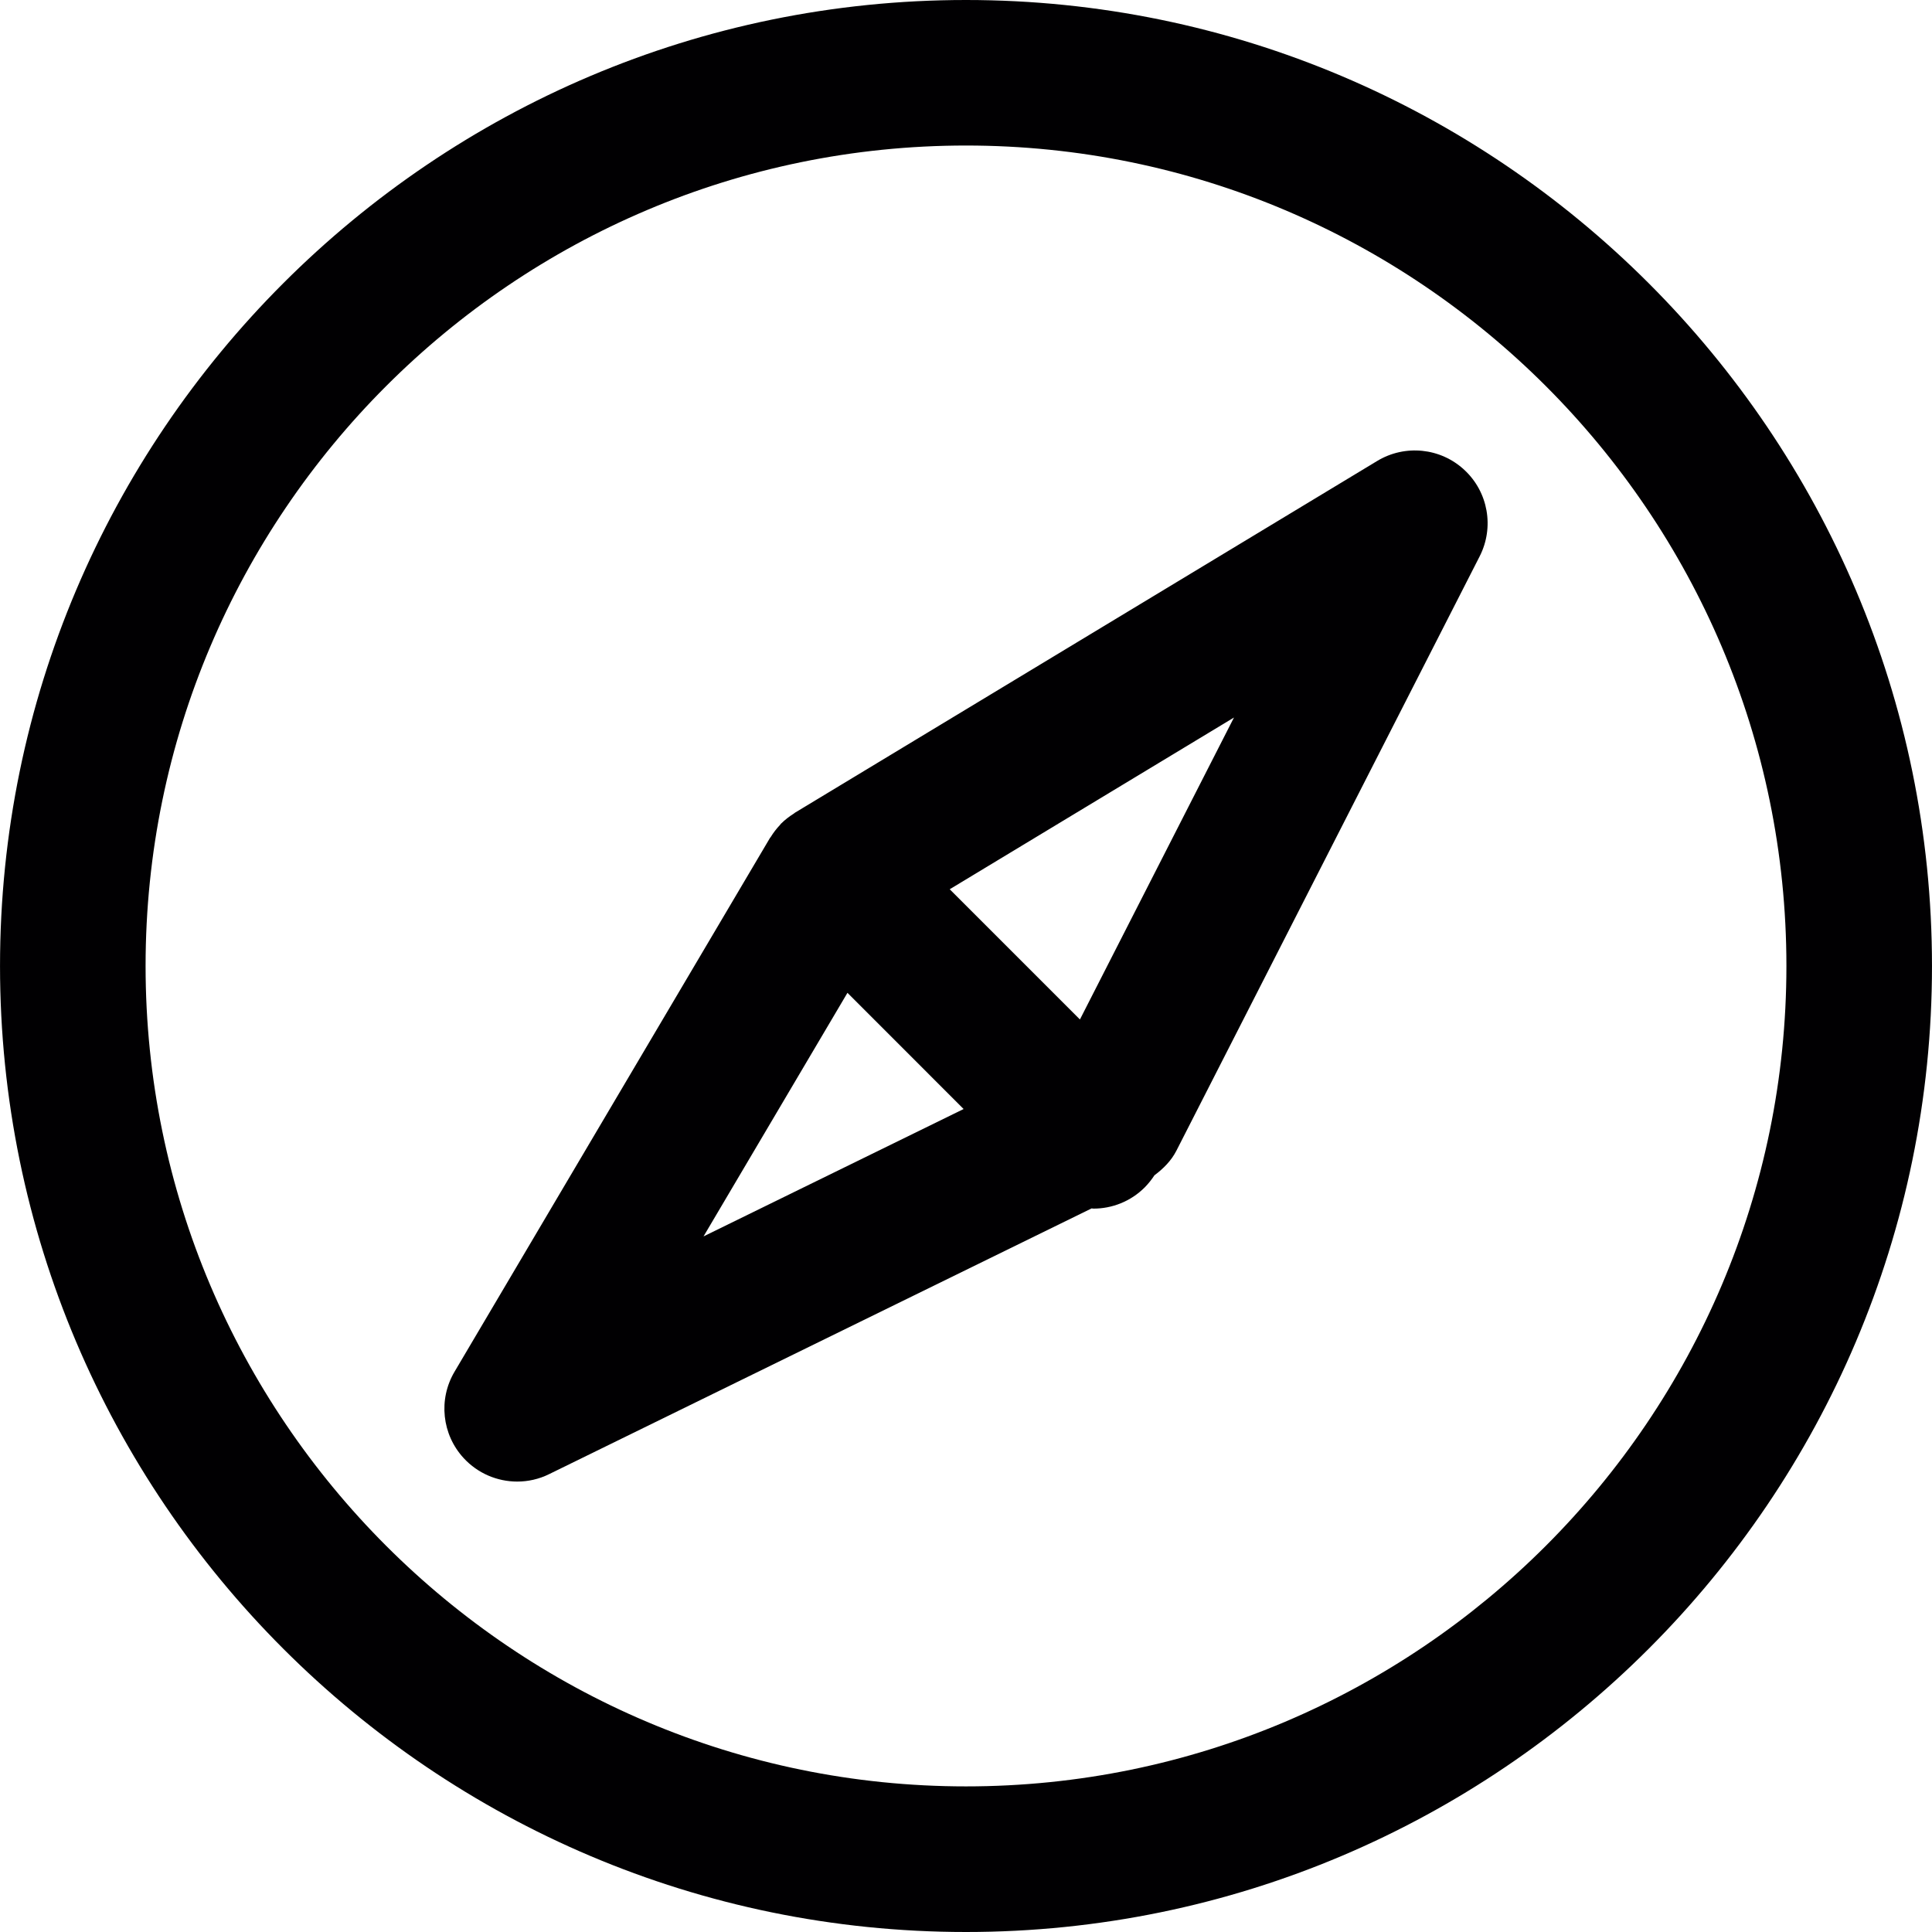 <?xml version="1.0" encoding="iso-8859-1"?>
<!-- Uploaded to: SVG Repo, www.svgrepo.com, Generator: SVG Repo Mixer Tools -->
<svg height="800px" width="800px" version="1.1" id="Capa_1" xmlns="http://www.w3.org/2000/svg" xmlns:xlink="http://www.w3.org/1999/xlink" 
	 viewBox="0 0 288.749 288.749" xml:space="preserve">
<g>
	<g>
		<path style="fill:#010002;" d="M205.833,68.891l-87.025,52.574c-0.049,0.033-0.087,0.076-0.136,0.109
			c-0.68,0.435-1.338,0.925-1.931,1.517c-0.005,0-0.011,0.011-0.016,0.011c-0.06,0.065-0.103,0.136-0.158,0.201
			c-0.528,0.555-0.979,1.148-1.365,1.773c-0.038,0.054-0.098,0.109-0.131,0.169l-47.14,79.769
			c-2.448,4.134-1.887,9.393,1.376,12.918c2.11,2.284,5.026,3.497,7.99,3.497c1.621,0,3.258-0.359,4.781-1.115l81.069-39.711
			c0.087,0,0.174,0.033,0.261,0.033c2.785,0,5.57-1.061,7.691-3.187c0.555-0.566,1.028-1.169,1.441-1.795
			c1.338-1.001,2.513-2.176,3.28-3.677l45.324-88.831c2.208-4.335,1.278-9.605-2.279-12.907
			C215.308,66.922,209.989,66.384,205.833,68.891z M126.657,148.383l17.362,17.367l-38.873,19.037L126.657,148.383z
			 M161.402,152.365l-19.461-19.461l42.485-25.667L161.402,152.365z"/>
		<path style="fill:#010002;" d="M144.372,0C64.766,0,0.003,64.768,0.003,144.369c0,79.612,64.763,144.38,144.369,144.38
			s144.375-64.768,144.375-144.38C288.746,64.768,223.978,0,144.372,0z M144.372,266.987c-67.608,0-122.613-55.005-122.613-122.624
			c0-67.608,55.005-122.613,122.613-122.613c67.613,0,122.618,55.005,122.618,122.613
			C266.99,211.982,211.985,266.987,144.372,266.987z"/>
	</g>
</g>
</svg>